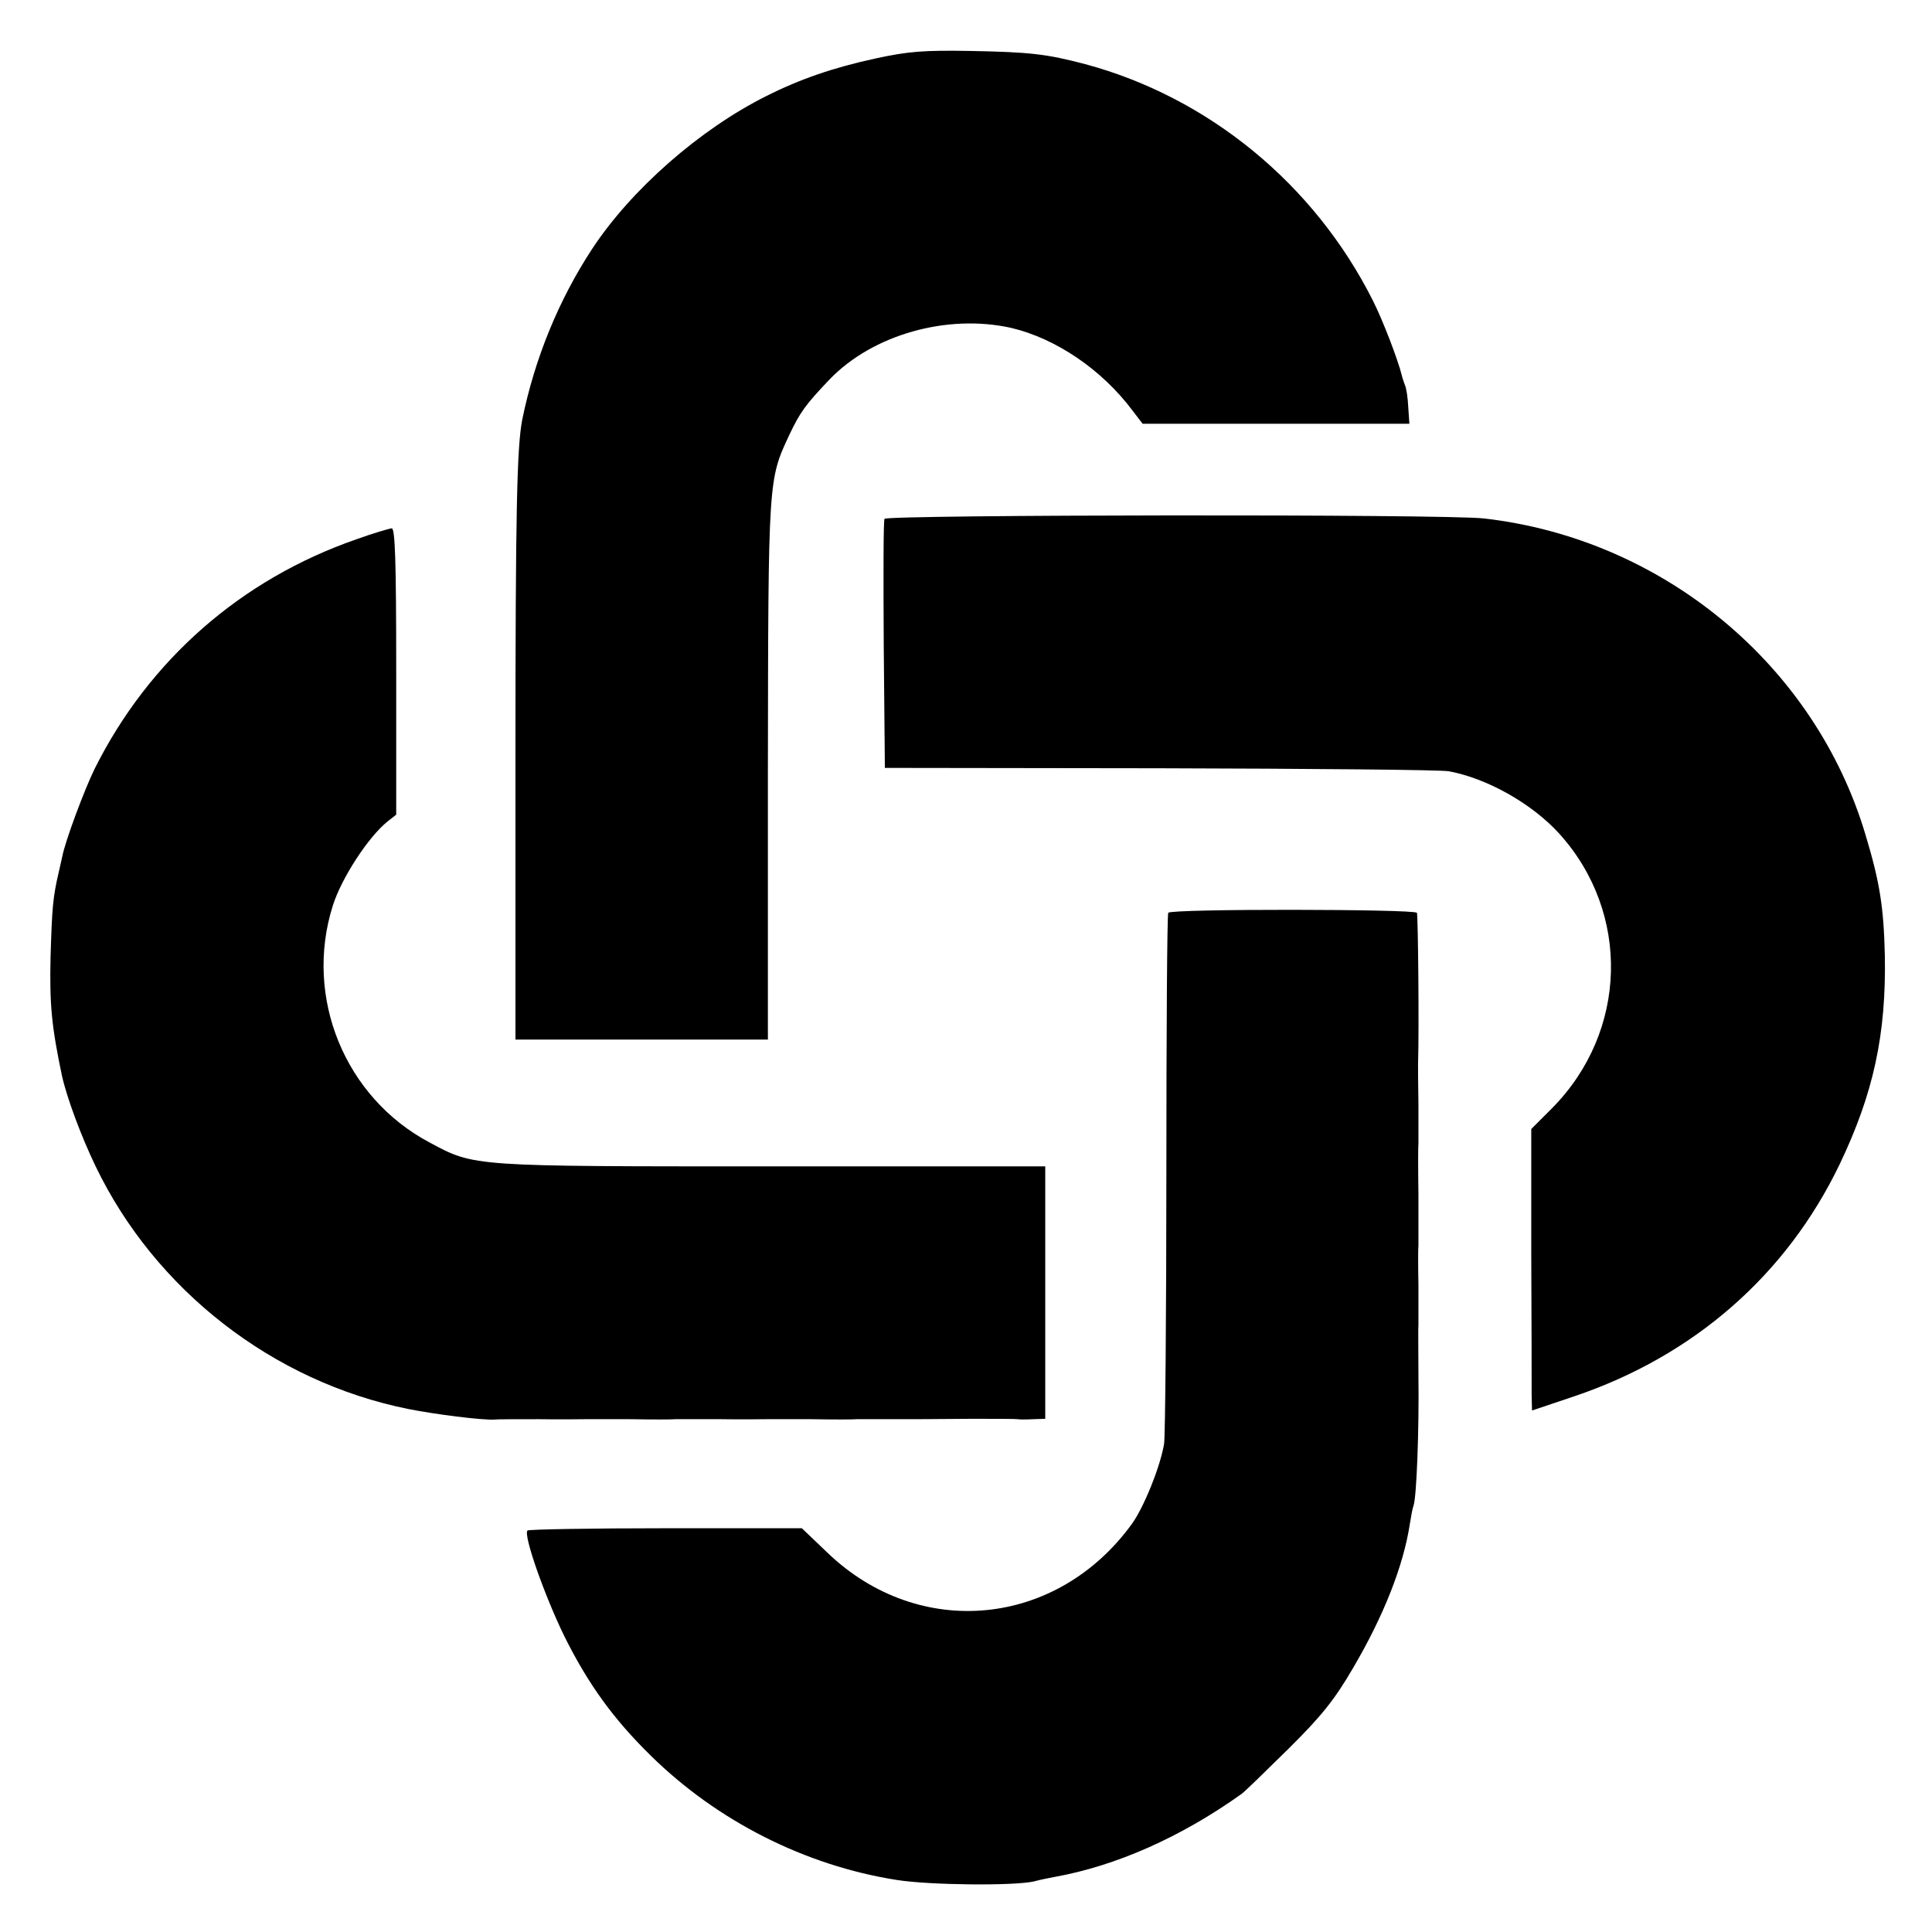 <?xml version="1.0" standalone="no"?>
<!DOCTYPE svg PUBLIC "-//W3C//DTD SVG 20010904//EN"
 "http://www.w3.org/TR/2001/REC-SVG-20010904/DTD/svg10.dtd">
<svg version="1.0" xmlns="http://www.w3.org/2000/svg"
 width="512pt" height="512pt" viewBox="0 0 512 512"
 preserveAspectRatio="xMidYMid meet">
<g transform="translate(0,512) scale(0.1,-0.1)"
fill="#000000" stroke="none">
<path d="M2320 4965 c-111 -24 -201 -55 -290 -100 -176 -88 -358 -248 -461
-405 -88 -134 -152 -290 -185 -452 -14 -73 -18 -236 -18 -903 l0 -740 334 0
335 0 0 715 c1 775 1 768 57 888 28 59 43 80 106 146 114 119 312 175 482 137
118 -28 240 -110 322 -220 l26 -34 353 0 354 0 -3 44 c-1 24 -5 51 -9 59 -3 8
-7 20 -8 25 -10 41 -51 148 -77 199 -155 308 -435 538 -762 626 -103 27 -145
32 -306 35 -121 2 -163 -1 -250 -20z"/>
<path d="M2344 3745 c-3 -6 -3 -156 -2 -335 l3 -325 730 -1 c402 -1 746 -4
765 -8 102 -19 220 -86 292 -165 190 -210 182 -525 -19 -728 l-55 -55 0 -332
c1 -182 1 -350 1 -373 l1 -41 113 38 c316 107 561 321 702 614 90 188 124 345
120 555 -3 126 -13 192 -51 318 -134 451 -537 785 -1011 839 -99 12 -1585 10
-1589 -1z"/>
<path d="M945 3691 c-306 -106 -550 -320 -694 -608 -27 -55 -78 -191 -86 -233
-2 -8 -6 -26 -9 -40 -16 -68 -18 -95 -22 -225 -3 -128 3 -186 30 -315 13 -59
51 -161 89 -240 158 -329 471 -572 829 -644 70 -14 196 -30 228 -28 8 1 62 1
120 1 58 -1 112 0 120 0 8 0 62 0 120 0 58 -1 112 -1 120 0 8 0 62 0 120 0 58
-1 112 0 120 0 8 0 62 0 120 0 58 -1 112 -1 120 0 8 0 47 0 85 0 96 0 86 0
217 1 64 0 120 0 125 -1 4 -1 23 -1 41 0 l32 1 0 334 0 335 -724 0 c-797 0
-788 -1 -907 63 -225 119 -334 385 -257 628 23 73 94 182 145 223 l23 18 0
380 c0 297 -3 379 -12 379 -7 -1 -49 -13 -93 -29z"/>
<path d="M3096 2701 c-3 -4 -5 -313 -5 -688 0 -374 -3 -698 -6 -719 -10 -61
-54 -169 -85 -212 -199 -275 -564 -310 -807 -77 l-68 65 -361 0 c-198 0 -363
-3 -366 -6 -12 -11 45 -172 97 -279 63 -127 130 -220 230 -318 176 -173 409
-291 651 -329 87 -14 311 -16 364 -4 14 4 39 9 55 12 162 29 334 105 494 219
8 5 64 60 125 120 89 88 123 131 172 215 81 138 133 270 150 380 3 19 7 42 10
50 8 21 15 200 13 345 0 66 -1 127 0 135 0 8 0 56 0 105 -1 50 -1 97 0 105 0
8 0 69 0 135 -1 66 -1 127 0 135 0 8 0 56 0 105 -1 50 -1 97 -1 105 3 90 0
395 -3 401 -7 10 -653 11 -659 0z"/>
</g>
</svg>
